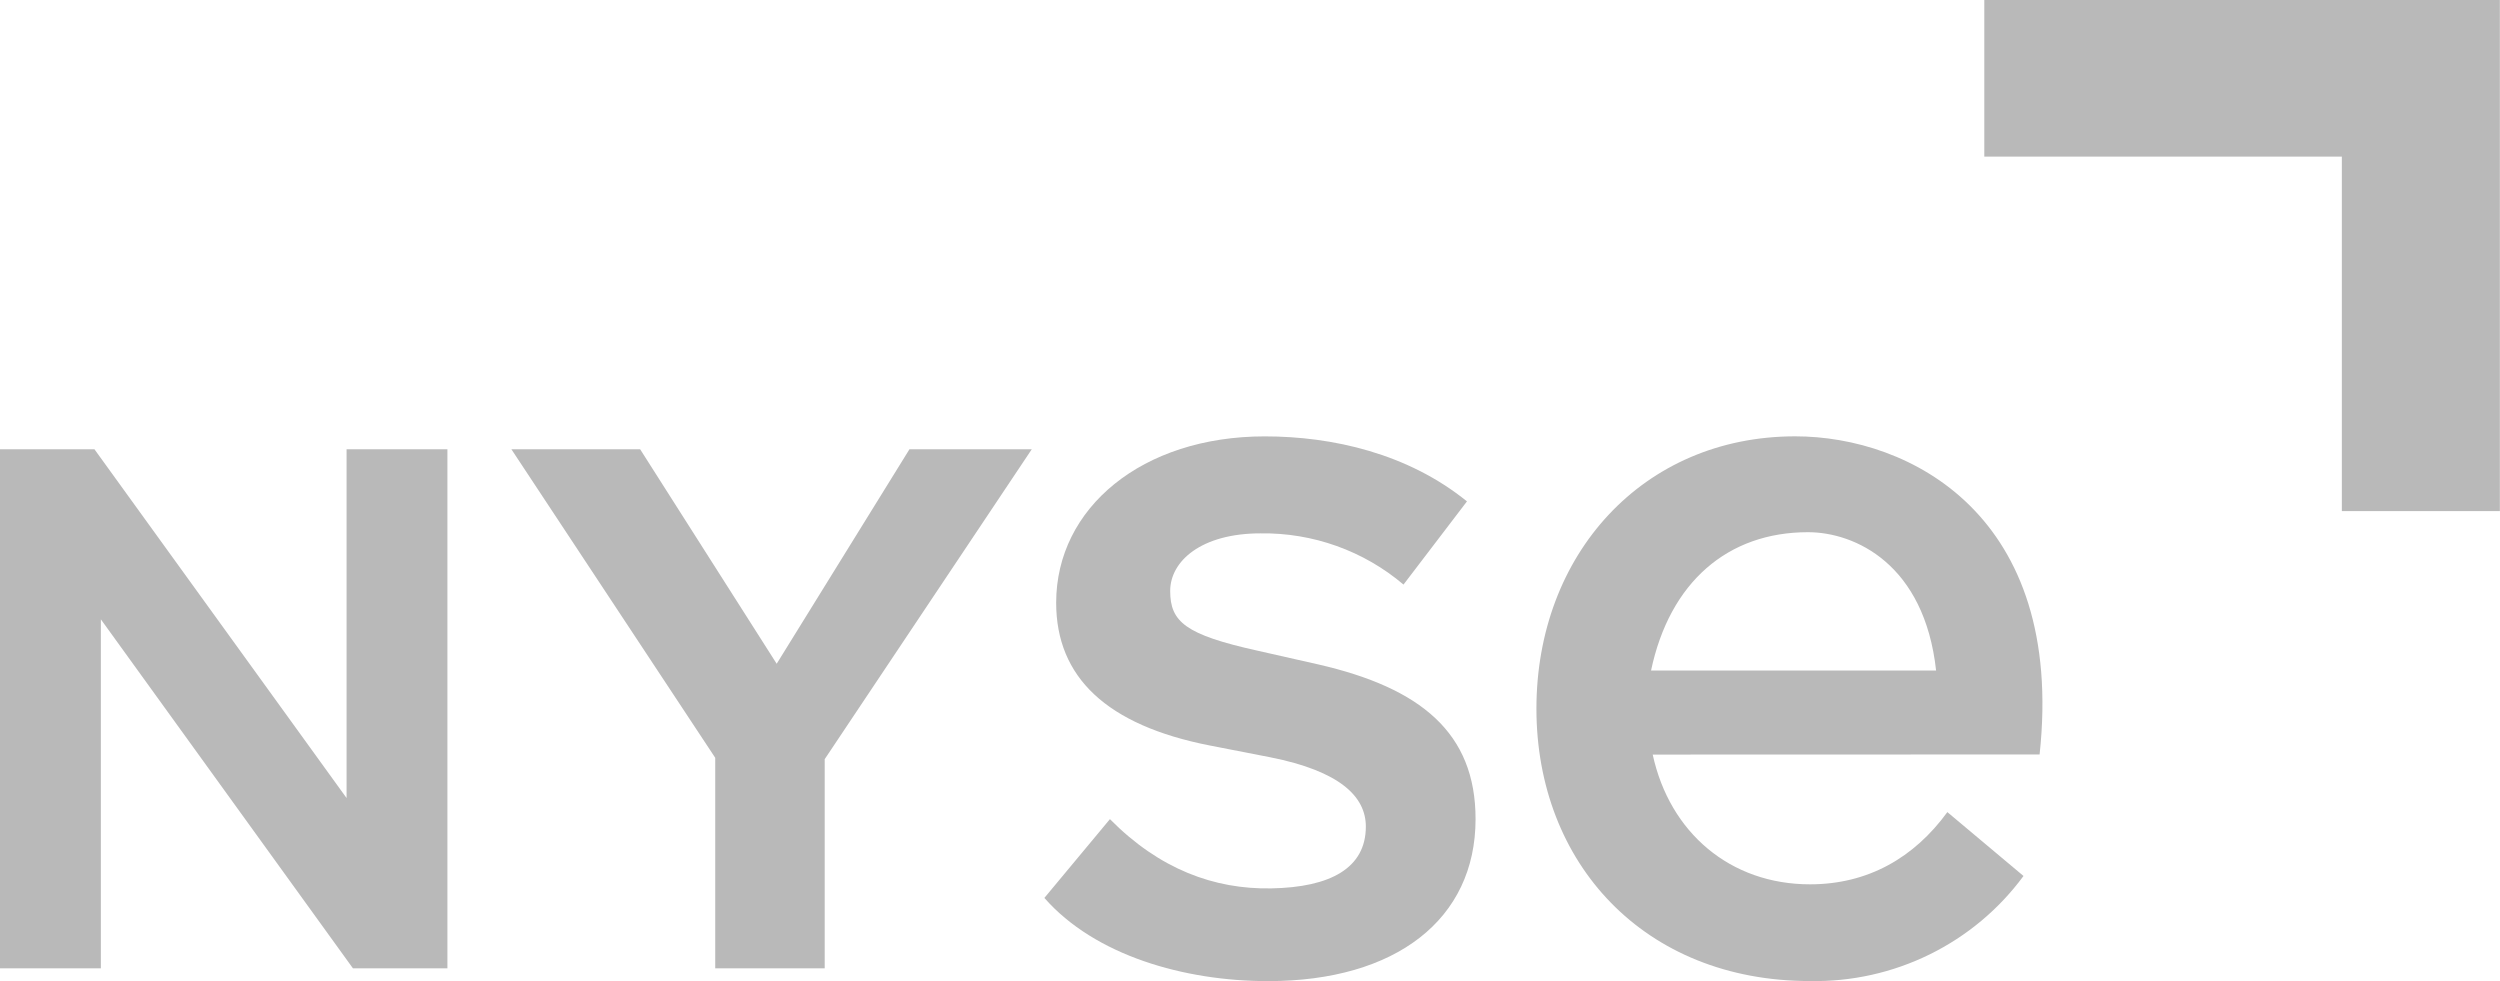 <?xml version="1.0" encoding="UTF-8"?> <svg xmlns="http://www.w3.org/2000/svg" width="107" height="42" viewBox="0 0 107 42" fill="none"><g clip-path="url(#clip0_538_143)"><path d="M14.833 34.156L4.042 19.228H0V41.446H4.317V26.507L15.107 41.446H19.149V19.228H14.833V34.156Z" fill="#B9B9B9"></path><path d="M44.16 19.228H38.925L33.242 28.409L27.398 19.228H21.887L30.612 32.434V41.446H35.297V32.493L44.16 19.228Z" fill="#B9B9B9"></path><path d="M56.434 28.44L53.812 27.847C50.736 27.164 50.084 26.616 50.084 25.293C50.084 24.014 51.417 22.828 53.948 22.828C56.19 22.795 58.367 23.575 60.07 25.02L62.786 21.459C60.255 19.408 57.032 18.677 54.132 18.677C48.886 18.677 45.204 21.735 45.204 25.796C45.204 28.988 47.369 31.043 51.785 31.908L54.364 32.411C57.355 33.004 58.458 34.097 58.458 35.376C58.458 37.155 56.941 37.978 54.41 38.023C51.969 38.068 49.623 37.203 47.505 35.059L44.699 38.431C46.862 40.895 50.683 41.992 54.271 41.992C59.747 41.992 63.154 39.344 63.154 35.056C63.154 31.363 60.807 29.446 56.434 28.44Z" fill="#B9B9B9"></path><path d="M70.736 32.296C71.462 35.64 74.055 37.849 77.468 37.849C79.948 37.849 81.924 36.711 83.347 34.758L86.606 37.492C85.559 38.914 84.182 40.066 82.591 40.848C81.001 41.631 79.243 42.022 77.468 41.989C70.351 41.989 65.759 36.93 65.759 30.332C65.759 23.733 70.314 18.675 76.836 18.675C81.72 18.675 88.4 22.047 87.295 32.291L70.736 32.296ZM82.865 28.699C82.366 24.149 79.398 22.778 77.38 22.778C73.948 22.778 71.462 24.916 70.665 28.699H82.865Z" fill="#B9B9B9"></path><path d="M84.928 6.703H100.231V21.875H106.994V0H84.928V6.703Z" fill="#B9B9B9"></path></g><defs><clipPath id="clip0_538_143"><rect width="107" height="42" fill="white"></rect></clipPath></defs></svg> 